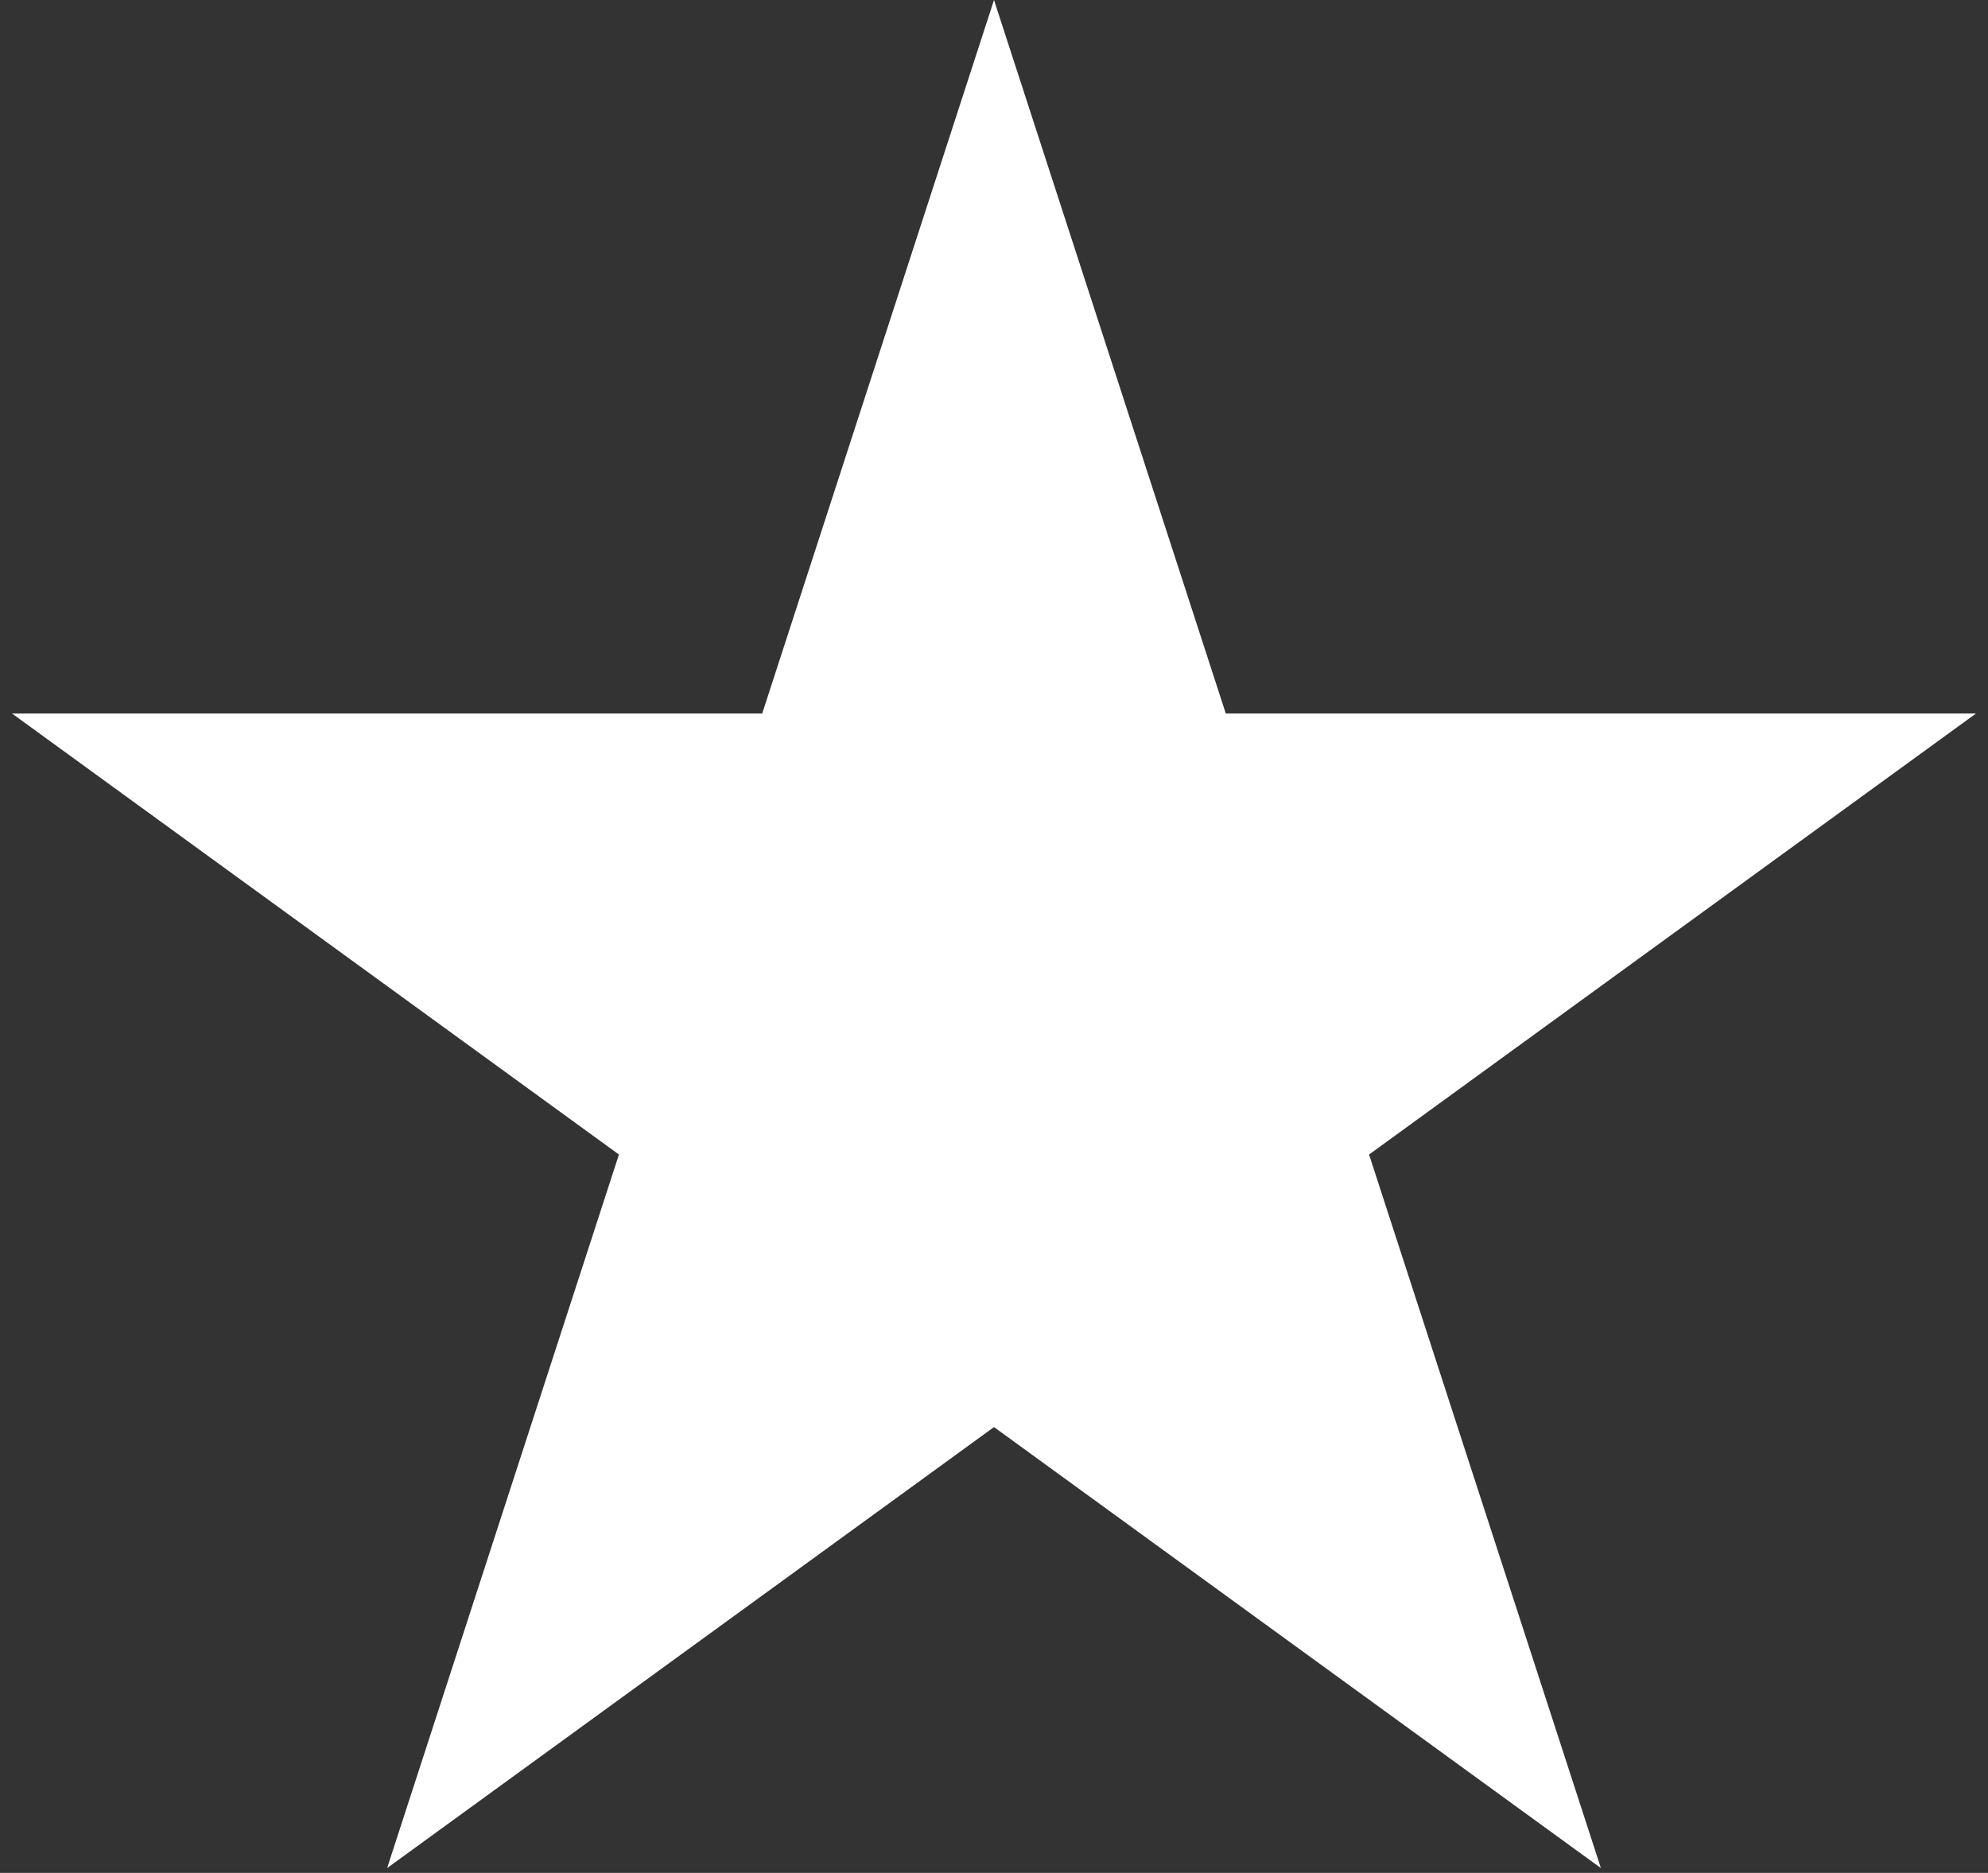 <?xml version="1.0" encoding="UTF-8"?> <svg xmlns="http://www.w3.org/2000/svg" width="155" height="146" viewBox="0 0 155 146" fill="none"><rect x="0" y="0" width="155" height="146" fill="#333333" stroke="none"/> <path d="M77.5 0L95.573 55.624H154.06L106.743 90.002L124.817 145.626L77.5 111.248L30.183 145.626L48.257 90.002L0.94 55.624H59.427L77.5 0Z" fill="white"></path> </svg> 
